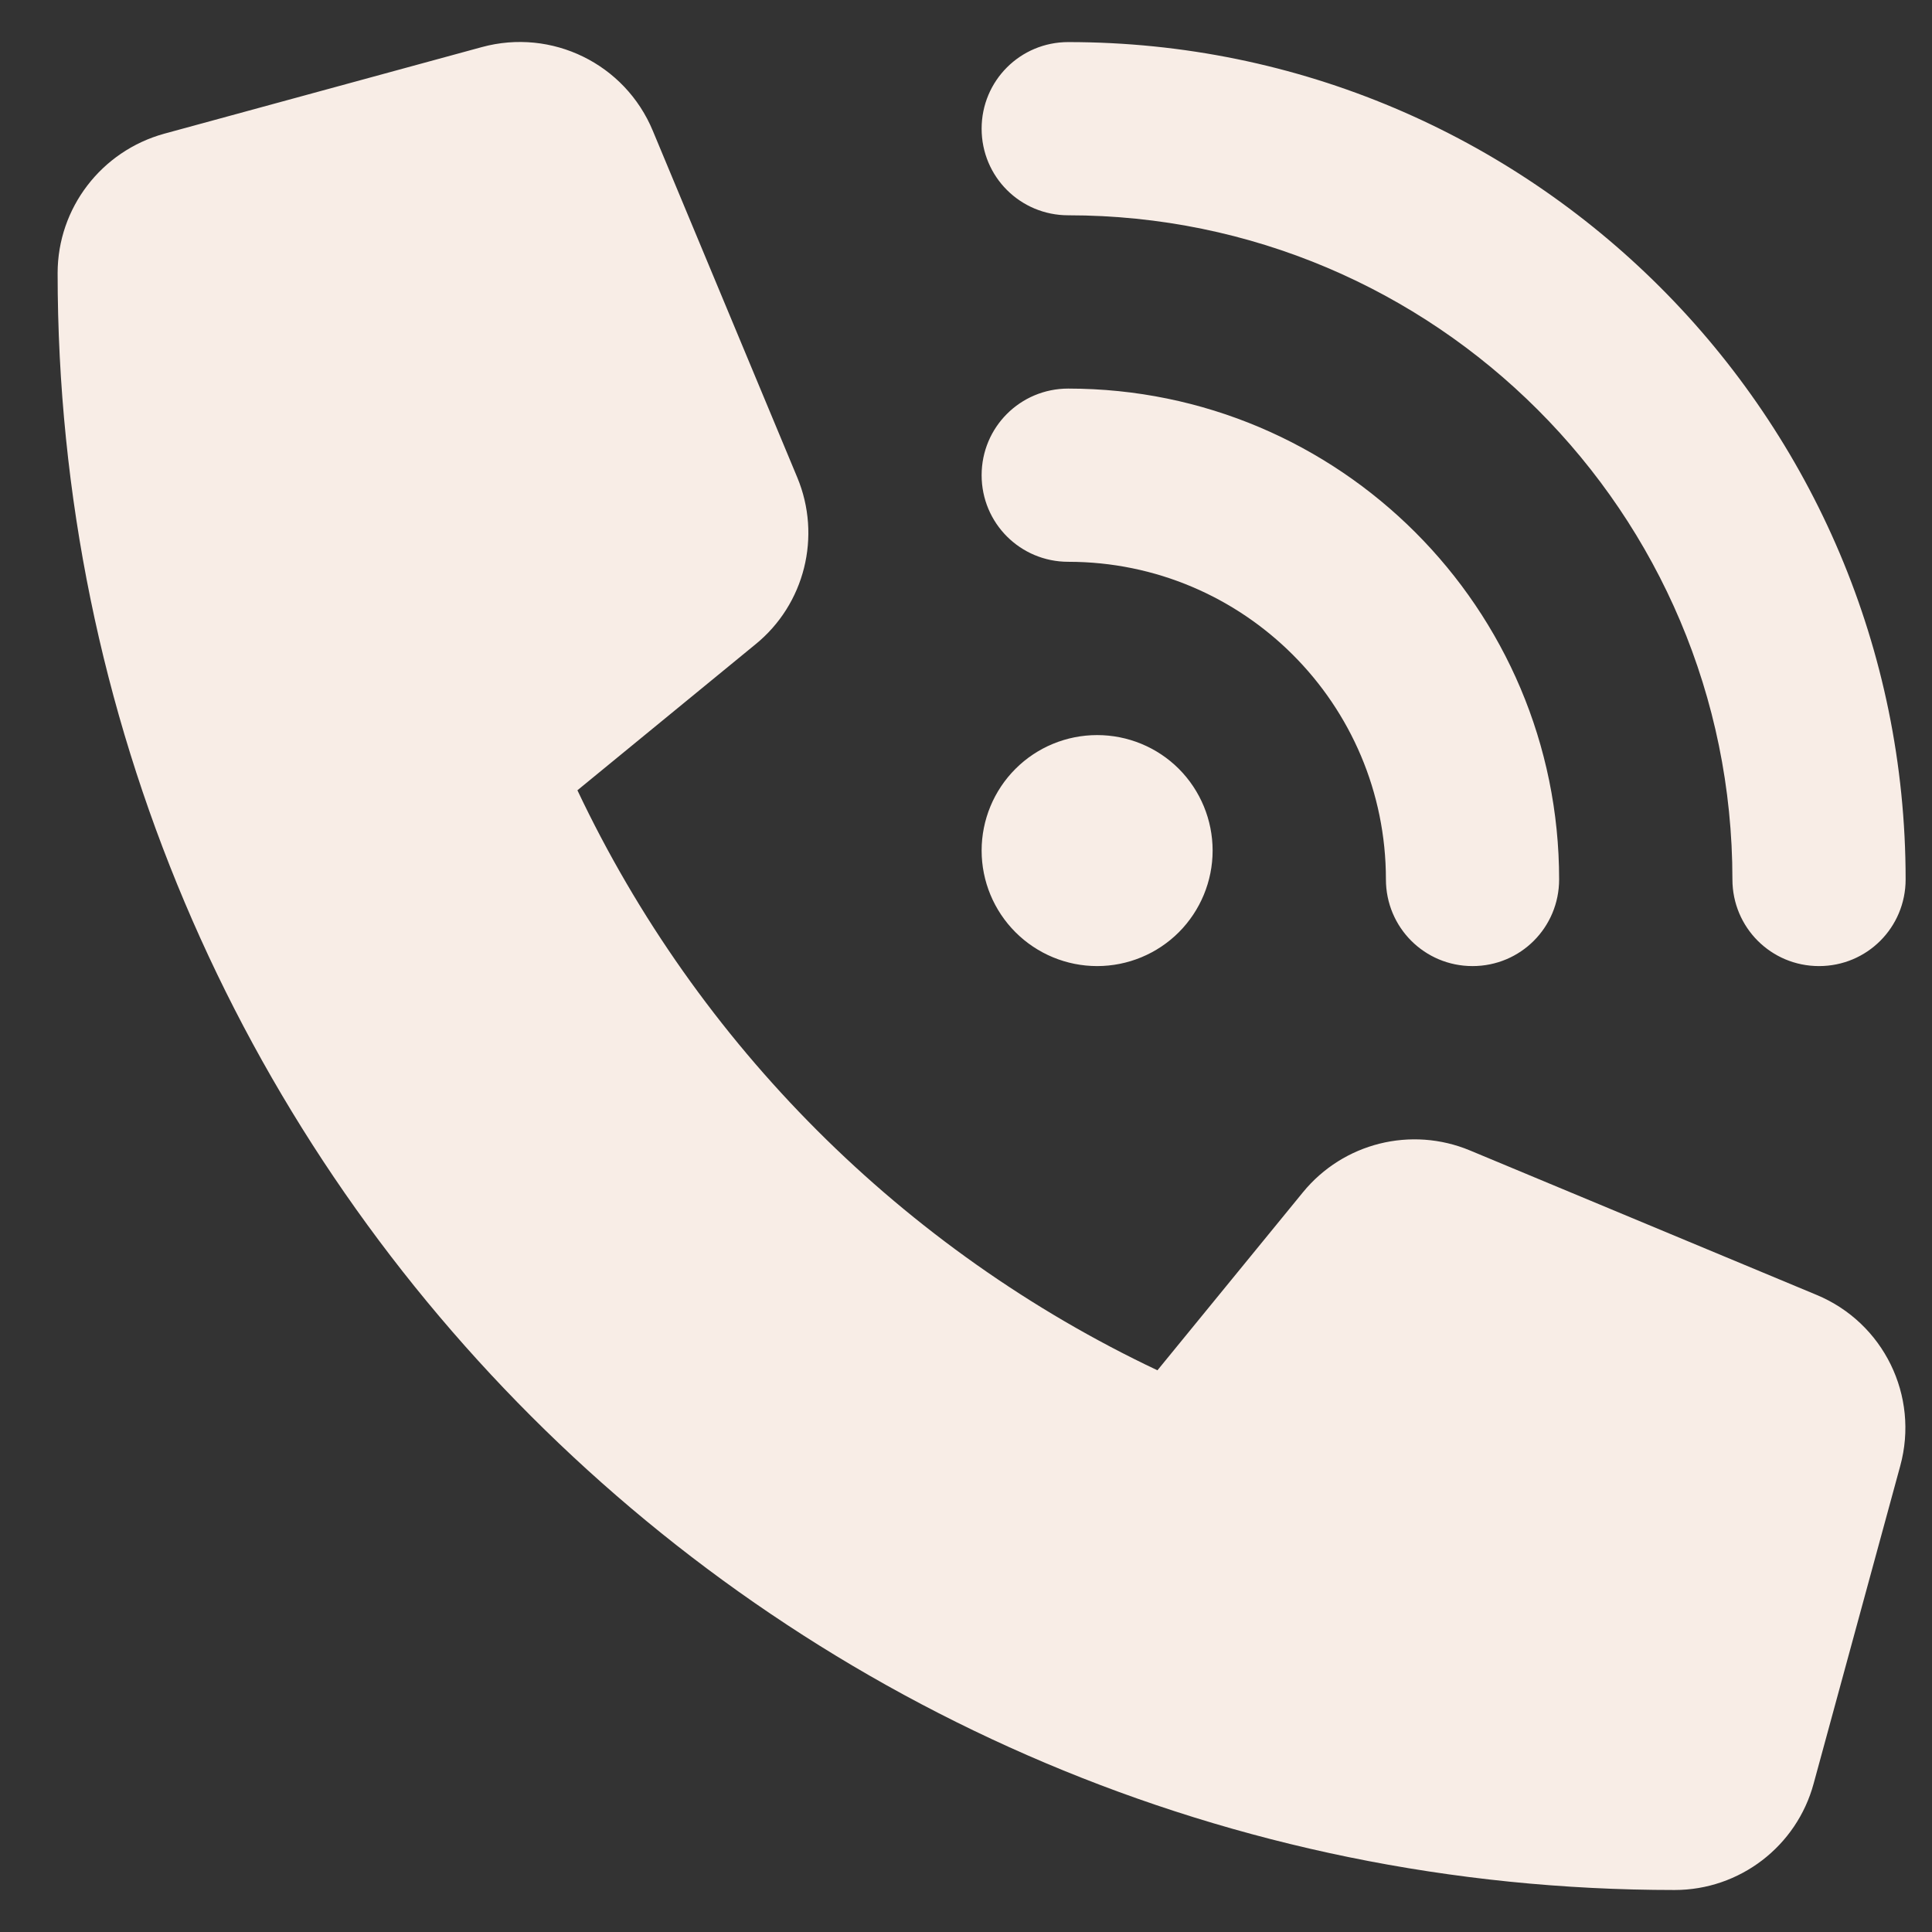 <svg width="23" height="23" viewBox="0 0 23 23" fill="none" xmlns="http://www.w3.org/2000/svg">
<rect x="0" y="0" width="23" height="23" fill="#333333" stroke="none"/>
<path d="M12.717 0.501C18.222 0.501 22.686 4.965 22.686 10.469C22.686 11.041 22.227 11.501 21.655 11.501C21.084 11.501 20.624 11.041 20.624 10.469C20.624 6.104 17.083 2.563 12.717 2.563C12.146 2.563 11.686 2.104 11.686 1.532C11.686 0.961 12.146 0.501 12.717 0.501ZM13.061 8.751C13.426 8.751 13.776 8.895 14.034 9.153C14.291 9.411 14.436 9.761 14.436 10.126C14.436 10.49 14.291 10.84 14.034 11.098C13.776 11.356 13.426 11.501 13.061 11.501C12.697 11.501 12.347 11.356 12.089 11.098C11.831 10.84 11.686 10.49 11.686 10.126C11.686 9.761 11.831 9.411 12.089 9.153C12.347 8.895 12.697 8.751 13.061 8.751ZM11.686 5.657C11.686 5.086 12.146 4.626 12.717 4.626C15.944 4.626 18.561 7.242 18.561 10.469C18.561 11.041 18.102 11.501 17.53 11.501C16.959 11.501 16.499 11.041 16.499 10.469C16.499 8.381 14.806 6.688 12.717 6.688C12.146 6.688 11.686 6.228 11.686 5.657ZM5.735 0.561C6.569 0.333 7.441 0.759 7.772 1.558L9.491 5.683C9.783 6.383 9.581 7.195 8.992 7.672L6.874 9.408C8.305 12.433 10.754 14.882 13.779 16.313L15.511 14.194C15.992 13.606 16.8 13.404 17.5 13.696L21.625 15.415C22.424 15.746 22.85 16.618 22.622 17.451L21.591 21.233C21.389 21.98 20.71 22.5 19.936 22.5C9.306 22.5 0.686 13.881 0.686 3.251C0.686 2.477 1.206 1.799 1.954 1.592L5.735 0.561Z" fill="#F8EDE6"/>
</svg>
